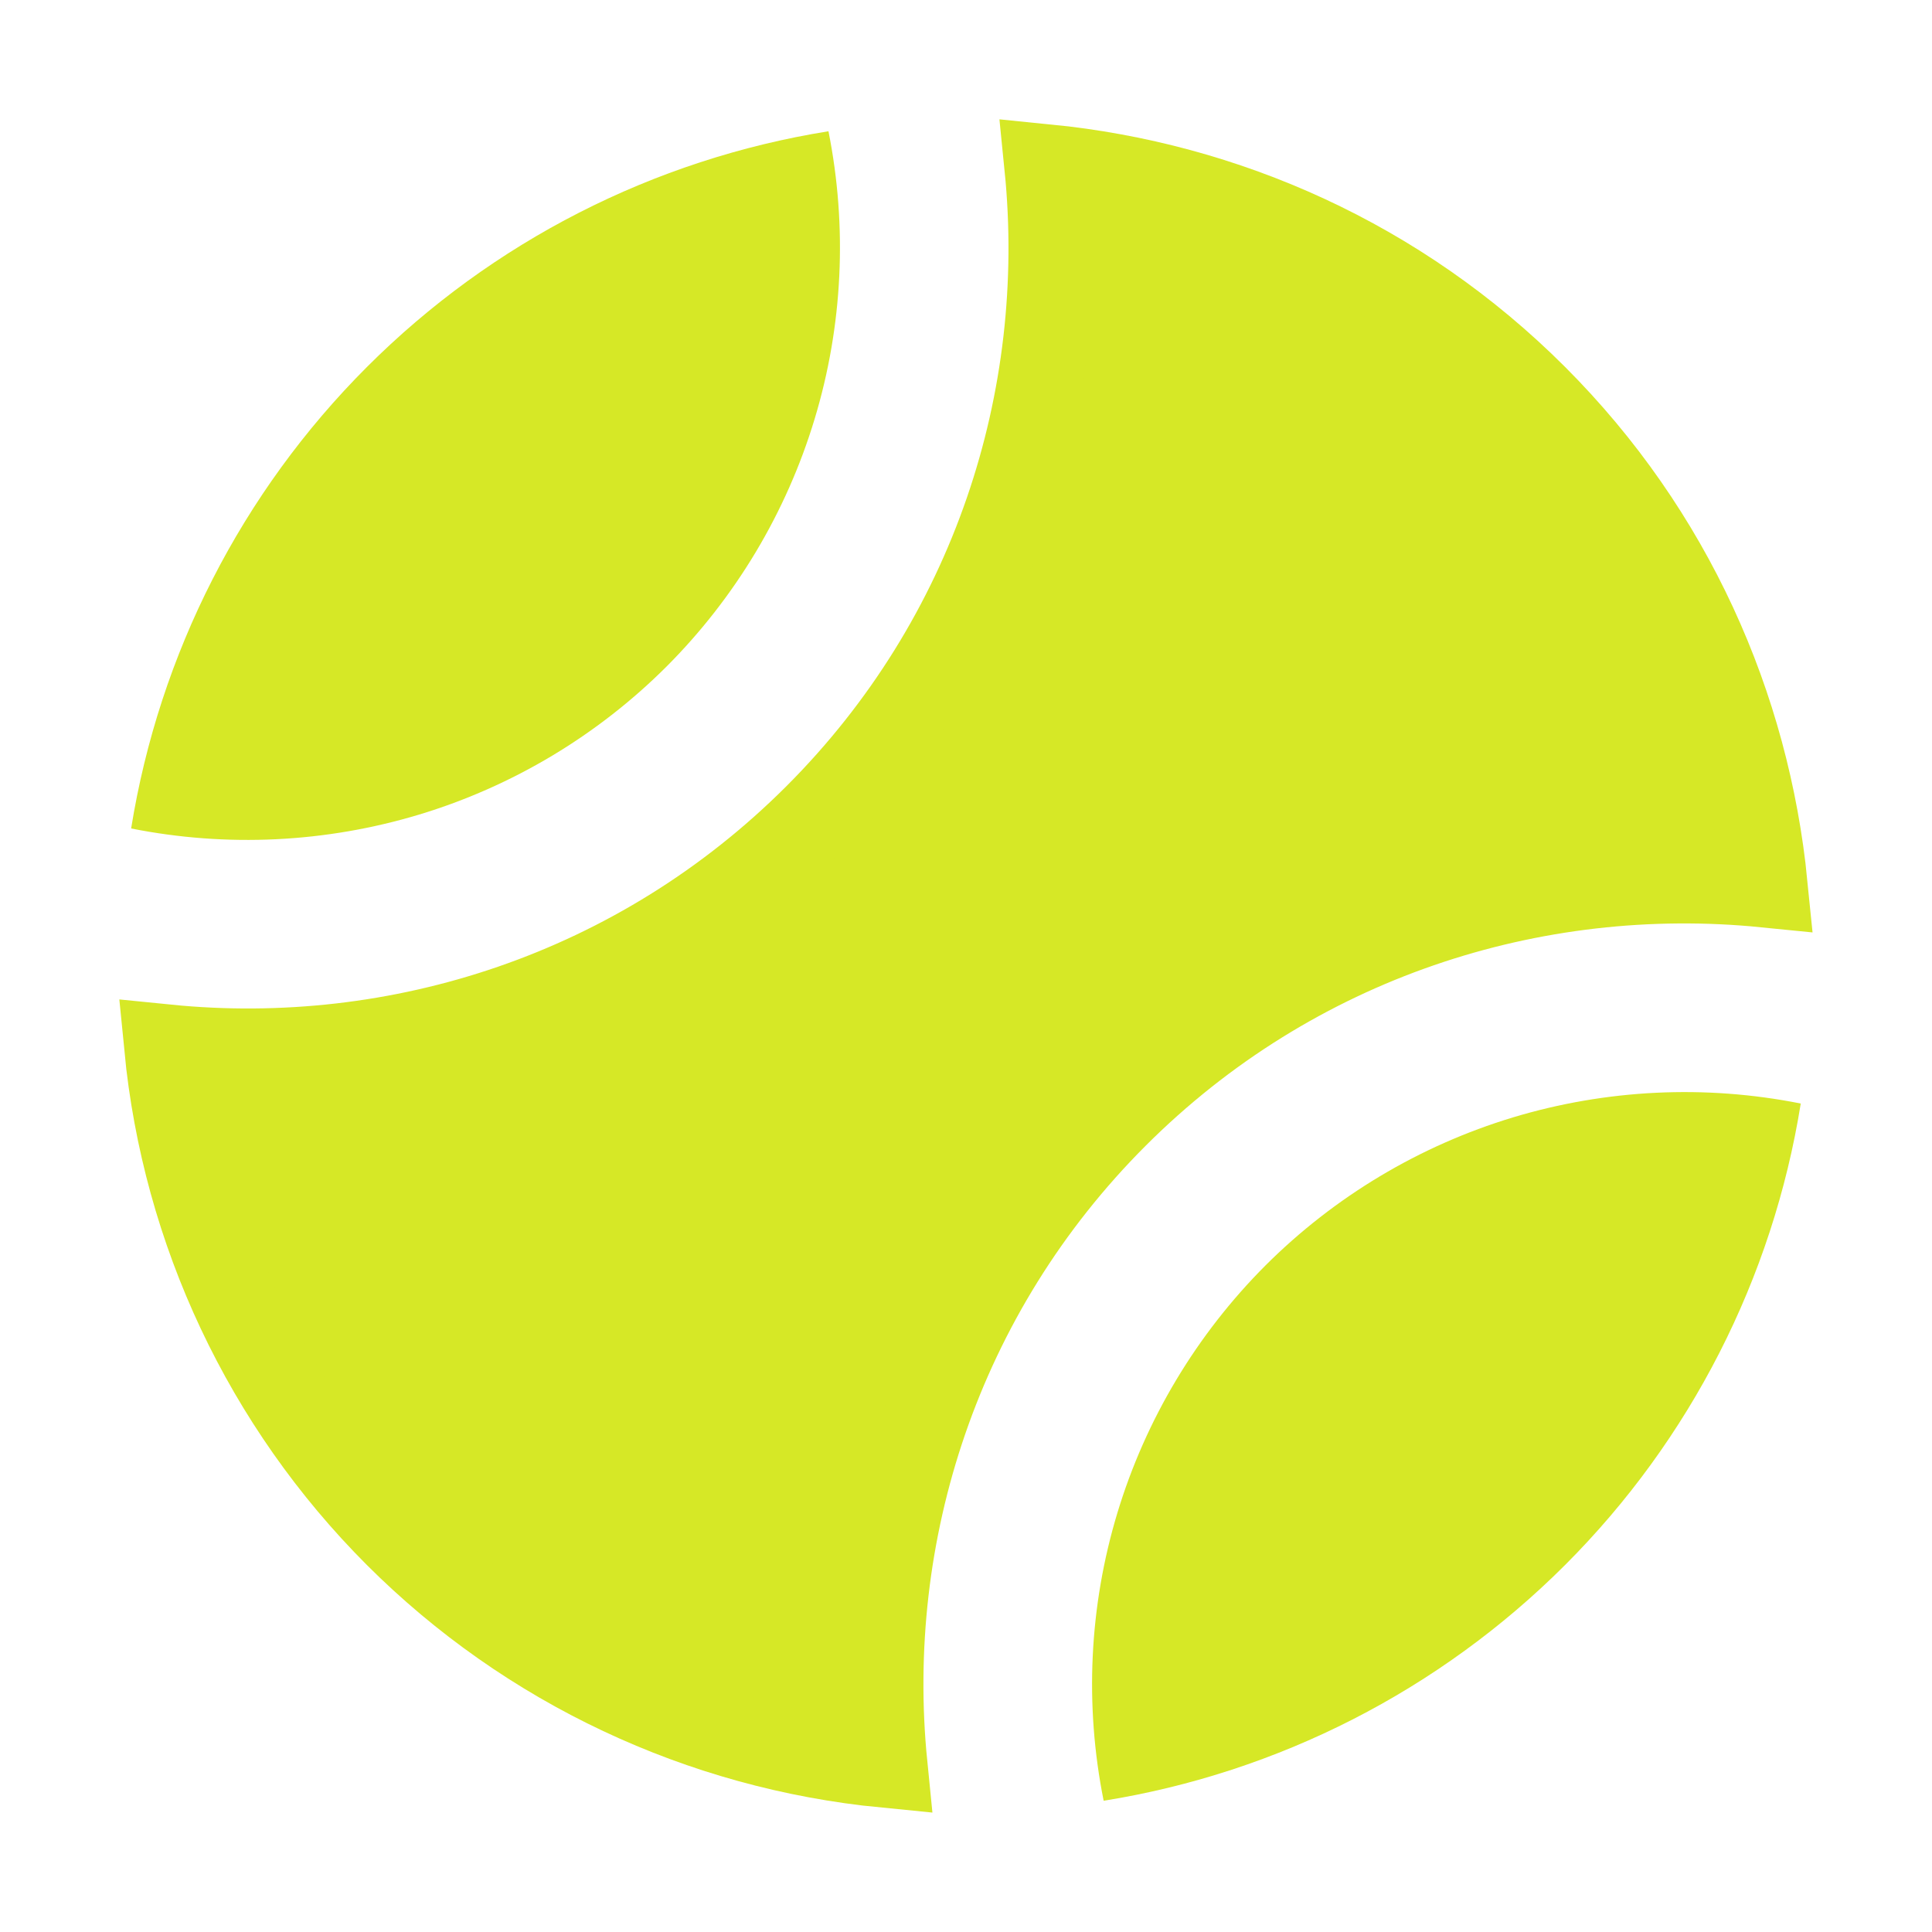 <svg width="16" height="16" viewBox="0 0 16 16" fill="none" xmlns="http://www.w3.org/2000/svg">
<g clip-path="url(#clip0_182_56193)">
<path d="M8.669 1.38C10.147 1.527 11.585 2.159 12.713 3.287C13.841 4.415 14.472 5.852 14.619 7.33C12.699 7.138 10.711 7.77 9.24 9.24C7.77 10.71 7.138 12.7 7.33 14.62C5.806 14.471 4.376 13.801 3.287 12.713C2.198 11.624 1.527 10.193 1.379 8.669C3.299 8.862 5.289 8.23 6.76 6.76C8.23 5.29 8.862 3.3 8.669 1.38Z" fill="#D6E826" stroke="#D6E826" stroke-width="0.702"/>
<path d="M10.48 10.48C9.909 11.052 9.488 11.755 9.254 12.528C9.02 13.302 8.981 14.121 9.14 14.913C10.587 14.681 11.924 13.997 12.961 12.961C13.998 11.924 14.681 10.587 14.913 9.139C14.121 8.981 13.302 9.021 12.529 9.254C11.756 9.488 11.052 9.909 10.48 10.48ZM5.52 5.52C6.091 4.948 6.512 4.245 6.746 3.471C6.98 2.698 7.019 1.879 6.861 1.087C5.413 1.319 4.076 2.002 3.039 3.039C2.002 4.076 1.319 5.413 1.086 6.861C1.879 7.019 2.698 6.979 3.471 6.746C4.245 6.512 4.948 6.091 5.52 5.52Z" fill="#D6E826"/>
</g>
<defs>
<clipPath id="clip0_182_56193">
<rect width="16" height="16" fill="white"/>
</clipPath>
</defs>
</svg>
